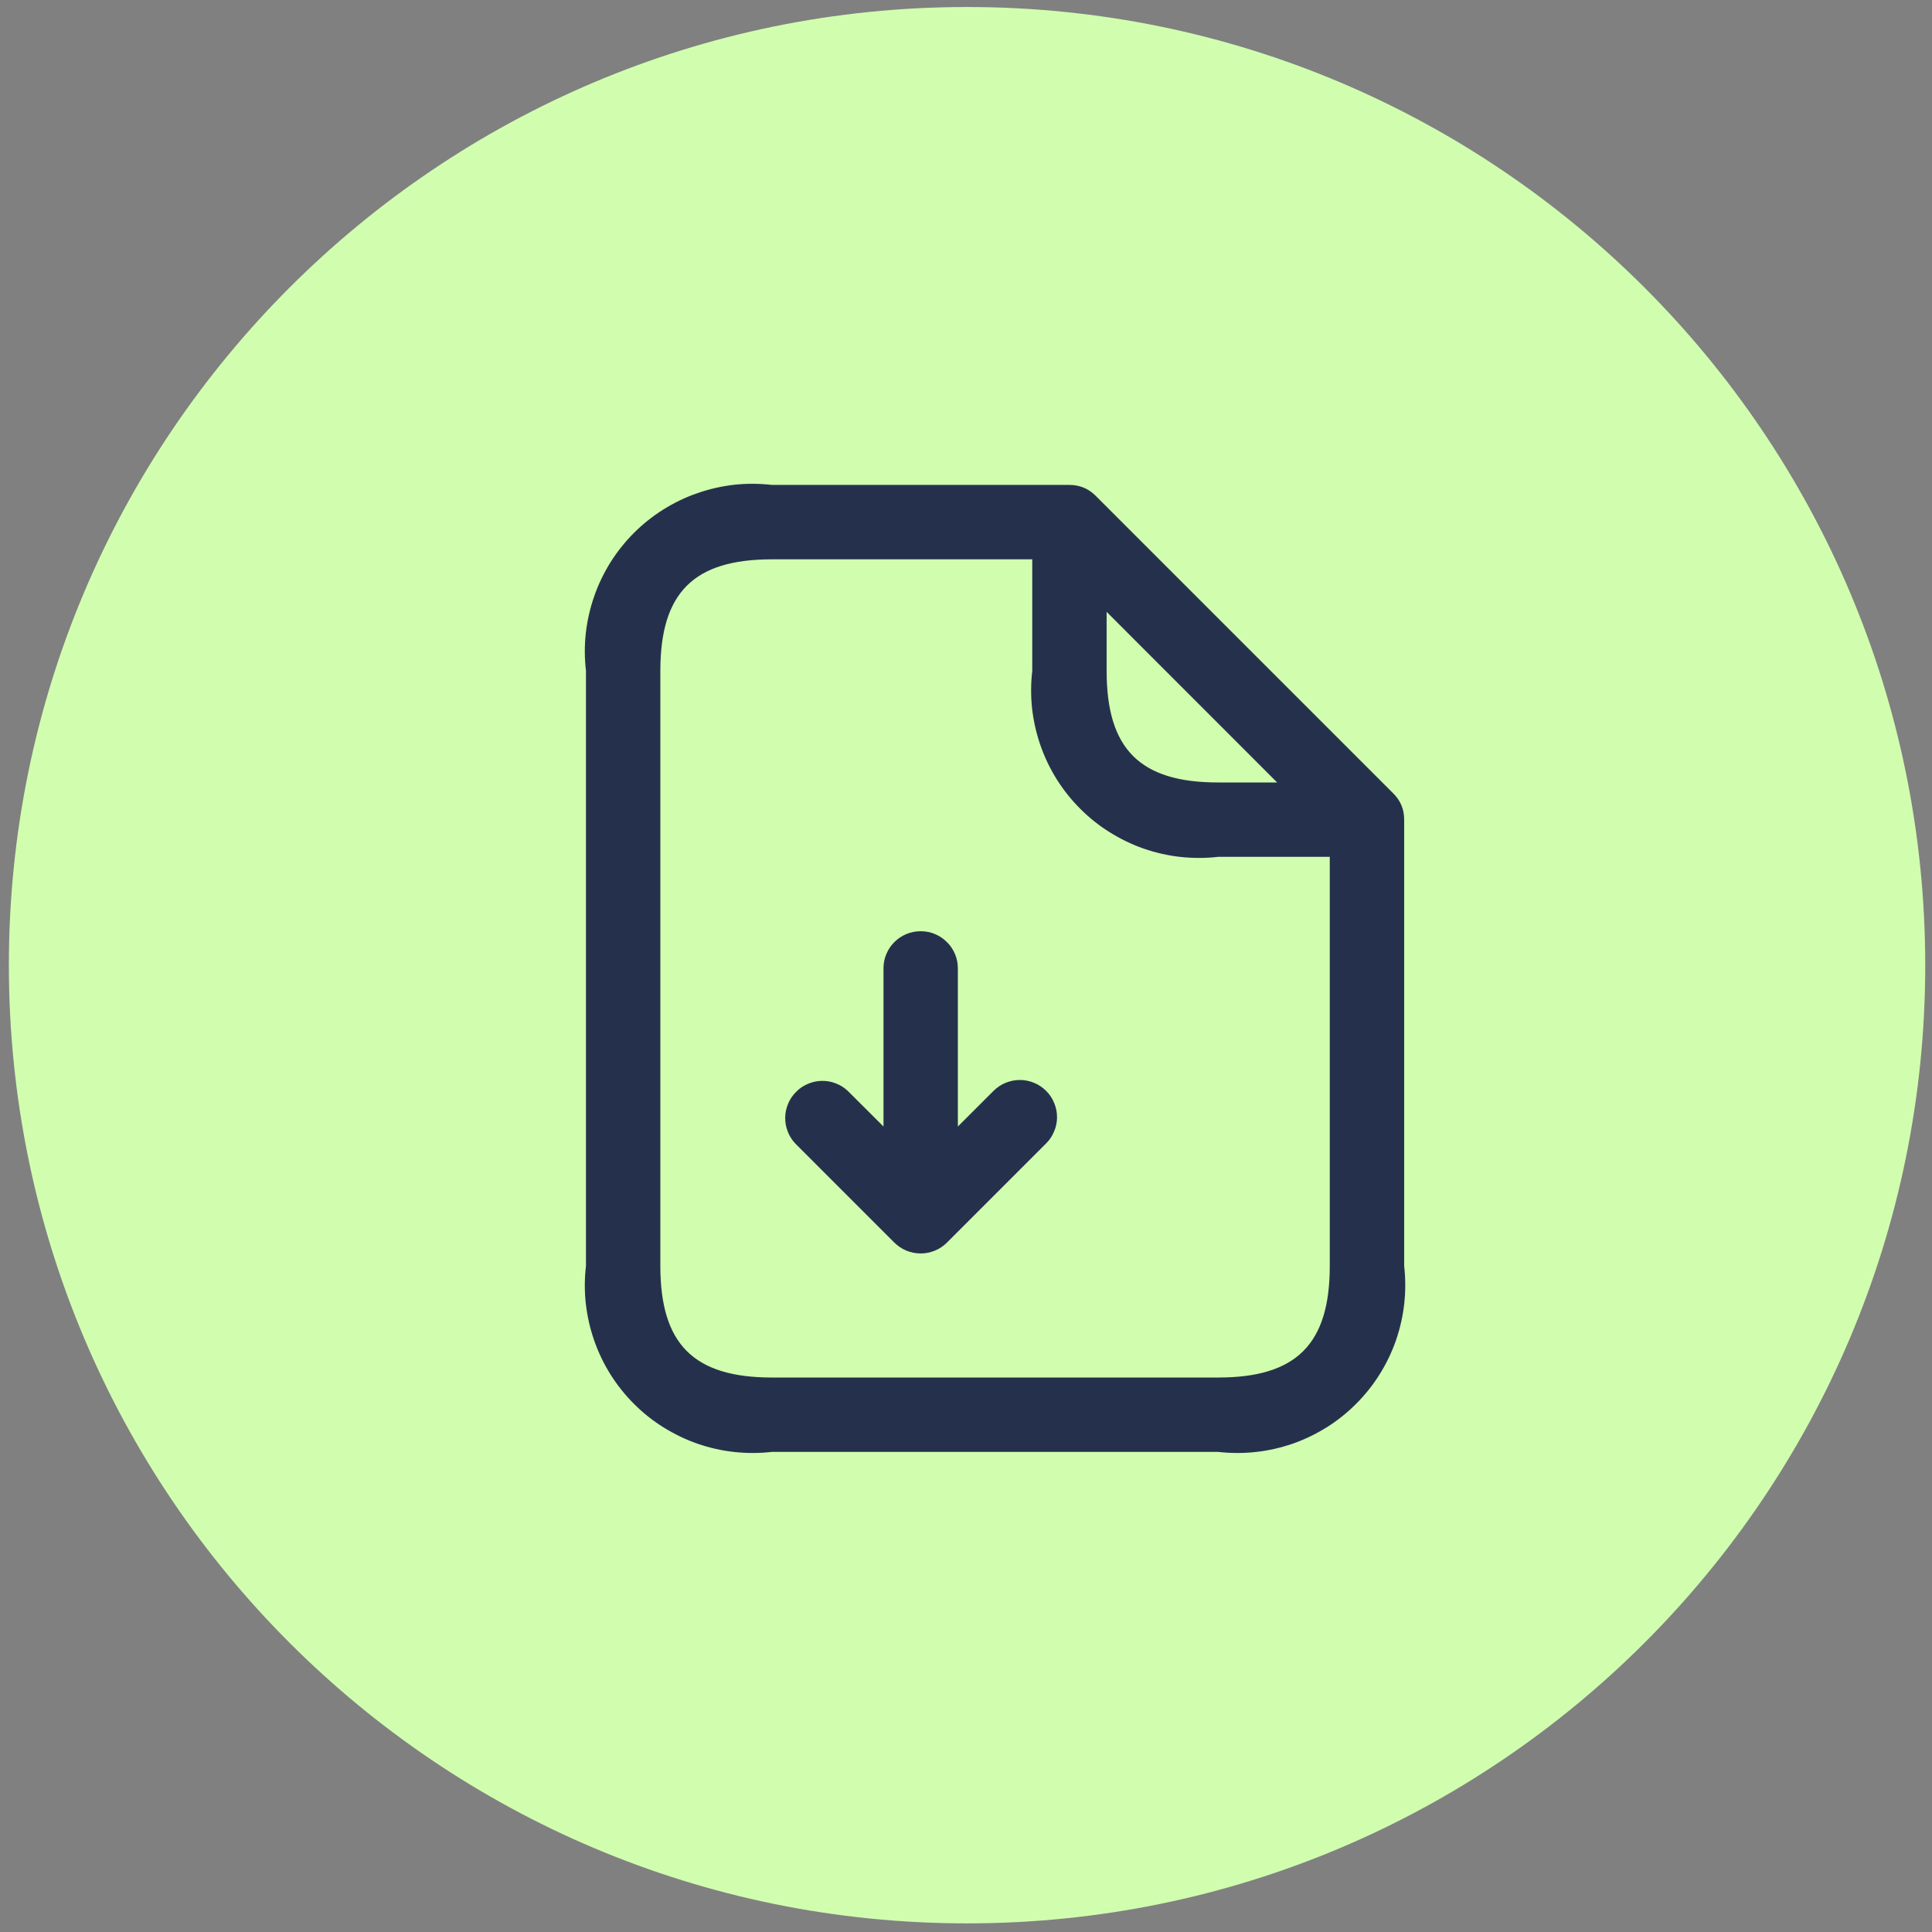 <svg xmlns="http://www.w3.org/2000/svg" xmlns:xlink="http://www.w3.org/1999/xlink" width="125" viewBox="0 0 93.75 93.75" height="125" preserveAspectRatio="xMidYMid meet"><rect x="0" y="0" width="93.75" height="93.75" fill="#808080" stroke="none"/><defs><clipPath id="b6ab12ea1a"><path d="M 0.43 0.34 L 93.422 0.34 L 93.422 93.332 L 0.43 93.332 Z M 0.43 0.34 " clip-rule="nonzero"></path></clipPath><clipPath id="9fe6a1950f"><path d="M 46.926 0.34 C 21.246 0.34 0.43 21.156 0.43 46.836 C 0.43 72.516 21.246 93.332 46.926 93.332 C 72.605 93.332 93.422 72.516 93.422 46.836 C 93.422 21.156 72.605 0.34 46.926 0.34 " clip-rule="nonzero"></path></clipPath></defs><g clip-path="url(#b6ab12ea1a)"><g clip-path="url(#9fe6a1950f)"><path fill="#d1fdaf" d="M 0.43 0.34 L 93.422 0.34 L 93.422 93.332 L 0.43 93.332 Z M 0.43 0.34 " fill-opacity="1" fill-rule="nonzero"></path></g></g><path fill="#25314c" d="M 67.605 38.496 L 53.168 24.059 C 52.816 23.707 52.391 23.531 51.895 23.531 L 37.457 23.531 C 36.848 23.461 36.238 23.457 35.625 23.523 C 35.016 23.594 34.422 23.727 33.844 23.93 C 33.262 24.129 32.715 24.395 32.195 24.719 C 31.672 25.047 31.195 25.426 30.762 25.859 C 30.328 26.293 29.949 26.77 29.621 27.289 C 29.297 27.812 29.031 28.359 28.832 28.941 C 28.629 29.52 28.496 30.113 28.426 30.723 C 28.359 31.336 28.363 31.945 28.434 32.555 L 28.434 61.43 C 28.363 62.039 28.359 62.648 28.426 63.258 C 28.496 63.867 28.629 64.461 28.832 65.043 C 29.031 65.621 29.297 66.172 29.621 66.691 C 29.949 67.211 30.328 67.688 30.762 68.121 C 31.195 68.555 31.672 68.938 32.195 69.262 C 32.715 69.586 33.262 69.852 33.844 70.055 C 34.422 70.254 35.016 70.391 35.625 70.457 C 36.238 70.523 36.848 70.523 37.457 70.453 L 59.113 70.453 C 59.723 70.523 60.332 70.523 60.941 70.457 C 61.551 70.391 62.145 70.254 62.727 70.055 C 63.305 69.852 63.855 69.586 64.375 69.262 C 64.895 68.938 65.371 68.555 65.805 68.121 C 66.238 67.688 66.621 67.211 66.945 66.691 C 67.273 66.172 67.535 65.621 67.738 65.043 C 67.938 64.461 68.074 63.867 68.141 63.258 C 68.207 62.648 68.207 62.039 68.137 61.43 L 68.137 39.773 C 68.137 39.273 67.961 38.848 67.605 38.496 Z M 53.699 29.691 L 61.973 37.969 L 59.113 37.969 C 55.316 37.969 53.699 36.348 53.699 32.555 Z M 59.113 66.844 L 37.457 66.844 C 33.66 66.844 32.043 65.223 32.043 61.43 L 32.043 32.555 C 32.043 28.758 33.66 27.141 37.457 27.141 L 50.09 27.141 L 50.09 32.555 C 50.02 33.164 50.016 33.773 50.082 34.383 C 50.152 34.992 50.285 35.586 50.488 36.168 C 50.688 36.746 50.953 37.297 51.277 37.816 C 51.605 38.336 51.984 38.812 52.418 39.246 C 52.852 39.68 53.328 40.062 53.852 40.387 C 54.371 40.711 54.918 40.977 55.5 41.18 C 56.078 41.379 56.672 41.516 57.281 41.582 C 57.895 41.648 58.504 41.648 59.113 41.578 L 64.527 41.578 L 64.527 61.43 C 64.527 65.223 62.906 66.844 59.113 66.844 Z M 50.762 52.934 C 50.934 53.102 51.062 53.297 51.152 53.52 C 51.246 53.742 51.293 53.969 51.293 54.211 C 51.293 54.449 51.246 54.68 51.152 54.898 C 51.062 55.121 50.934 55.316 50.762 55.484 L 45.949 60.297 C 45.781 60.465 45.586 60.598 45.363 60.688 C 45.145 60.777 44.914 60.824 44.676 60.824 C 44.438 60.824 44.207 60.777 43.984 60.688 C 43.766 60.598 43.57 60.465 43.398 60.297 L 38.586 55.484 C 38.426 55.312 38.305 55.121 38.223 54.902 C 38.137 54.684 38.098 54.457 38.102 54.223 C 38.105 53.988 38.156 53.766 38.246 53.551 C 38.336 53.336 38.465 53.145 38.633 52.98 C 38.797 52.812 38.988 52.684 39.203 52.594 C 39.418 52.504 39.641 52.453 39.875 52.449 C 40.109 52.445 40.336 52.484 40.555 52.57 C 40.773 52.652 40.965 52.773 41.137 52.934 L 42.871 54.664 L 42.871 46.992 C 42.871 46.75 42.914 46.52 43.008 46.301 C 43.098 46.078 43.23 45.883 43.398 45.715 C 43.566 45.547 43.762 45.414 43.984 45.324 C 44.207 45.23 44.434 45.188 44.676 45.188 C 44.914 45.188 45.145 45.23 45.367 45.324 C 45.586 45.414 45.781 45.547 45.949 45.715 C 46.121 45.883 46.25 46.078 46.344 46.301 C 46.434 46.52 46.48 46.75 46.48 46.992 L 46.48 54.664 L 48.211 52.934 C 48.383 52.766 48.574 52.633 48.797 52.543 C 49.02 52.453 49.25 52.406 49.488 52.406 C 49.727 52.406 49.957 52.453 50.176 52.543 C 50.398 52.633 50.594 52.766 50.762 52.934 Z M 50.762 52.934 " fill-opacity="1" fill-rule="nonzero"></path></svg>